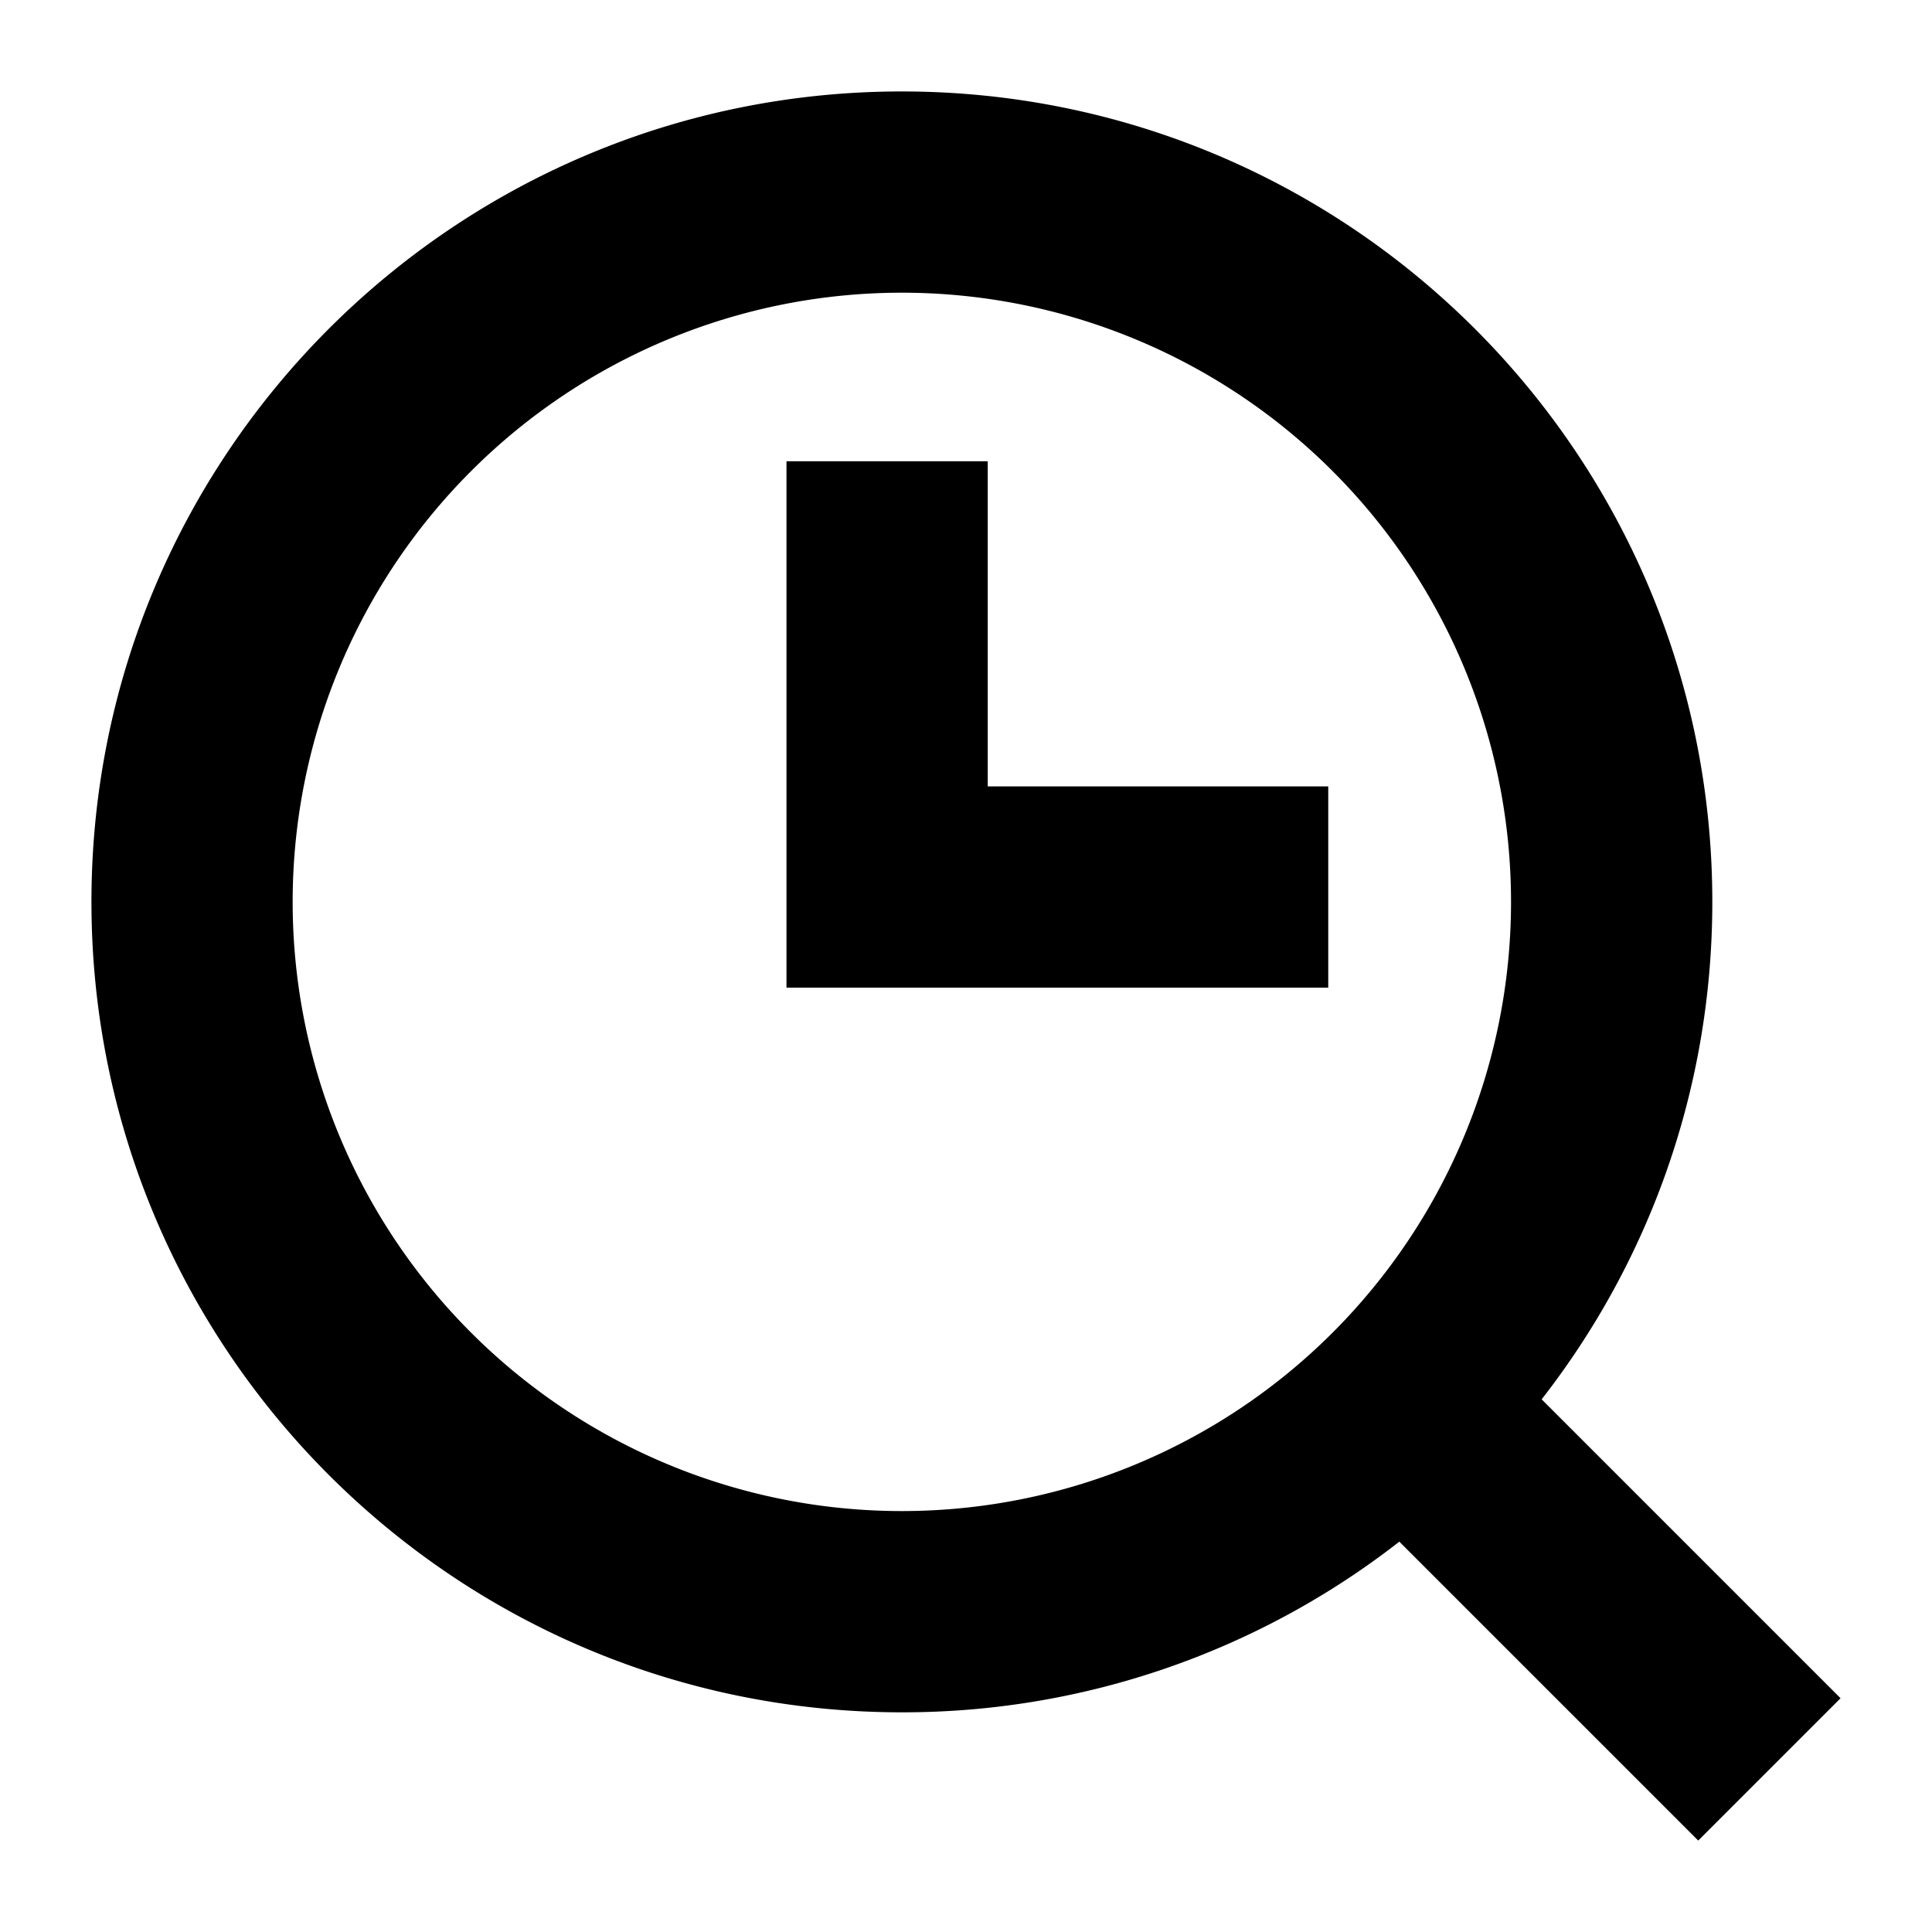 <svg xmlns="http://www.w3.org/2000/svg" fill="none" viewBox="0 0 24 24" id="Search-History-Browser--Streamline-Sharp">
  <desc>
    Search History Browser Streamline Icon: https://streamlinehq.com
  </desc>
  <g id="search-history-browser">
    <path id="Union" fill="#000000" fill-rule="evenodd" d="M11.203 3.636a7.567 7.567 0 1 0 0 15.135 7.567 7.567 0 0 0 0 -15.135ZM1.136 11.203c0 -5.56 4.507 -10.067 10.067 -10.067 5.56 0 10.068 4.507 10.068 10.067 0 2.33 -0.791 4.475 -2.12 6.18l3.713 3.713 -1.768 1.768 -3.713 -3.713a10.024 10.024 0 0 1 -6.18 2.12c-5.56 0 -10.067 -4.508 -10.067 -10.068ZM12.27 5.73v4.039h4.23v2.5H9.77V5.73h2.5Z" clip-rule="evenodd" stroke-width="1"></path>
  </g>
</svg>